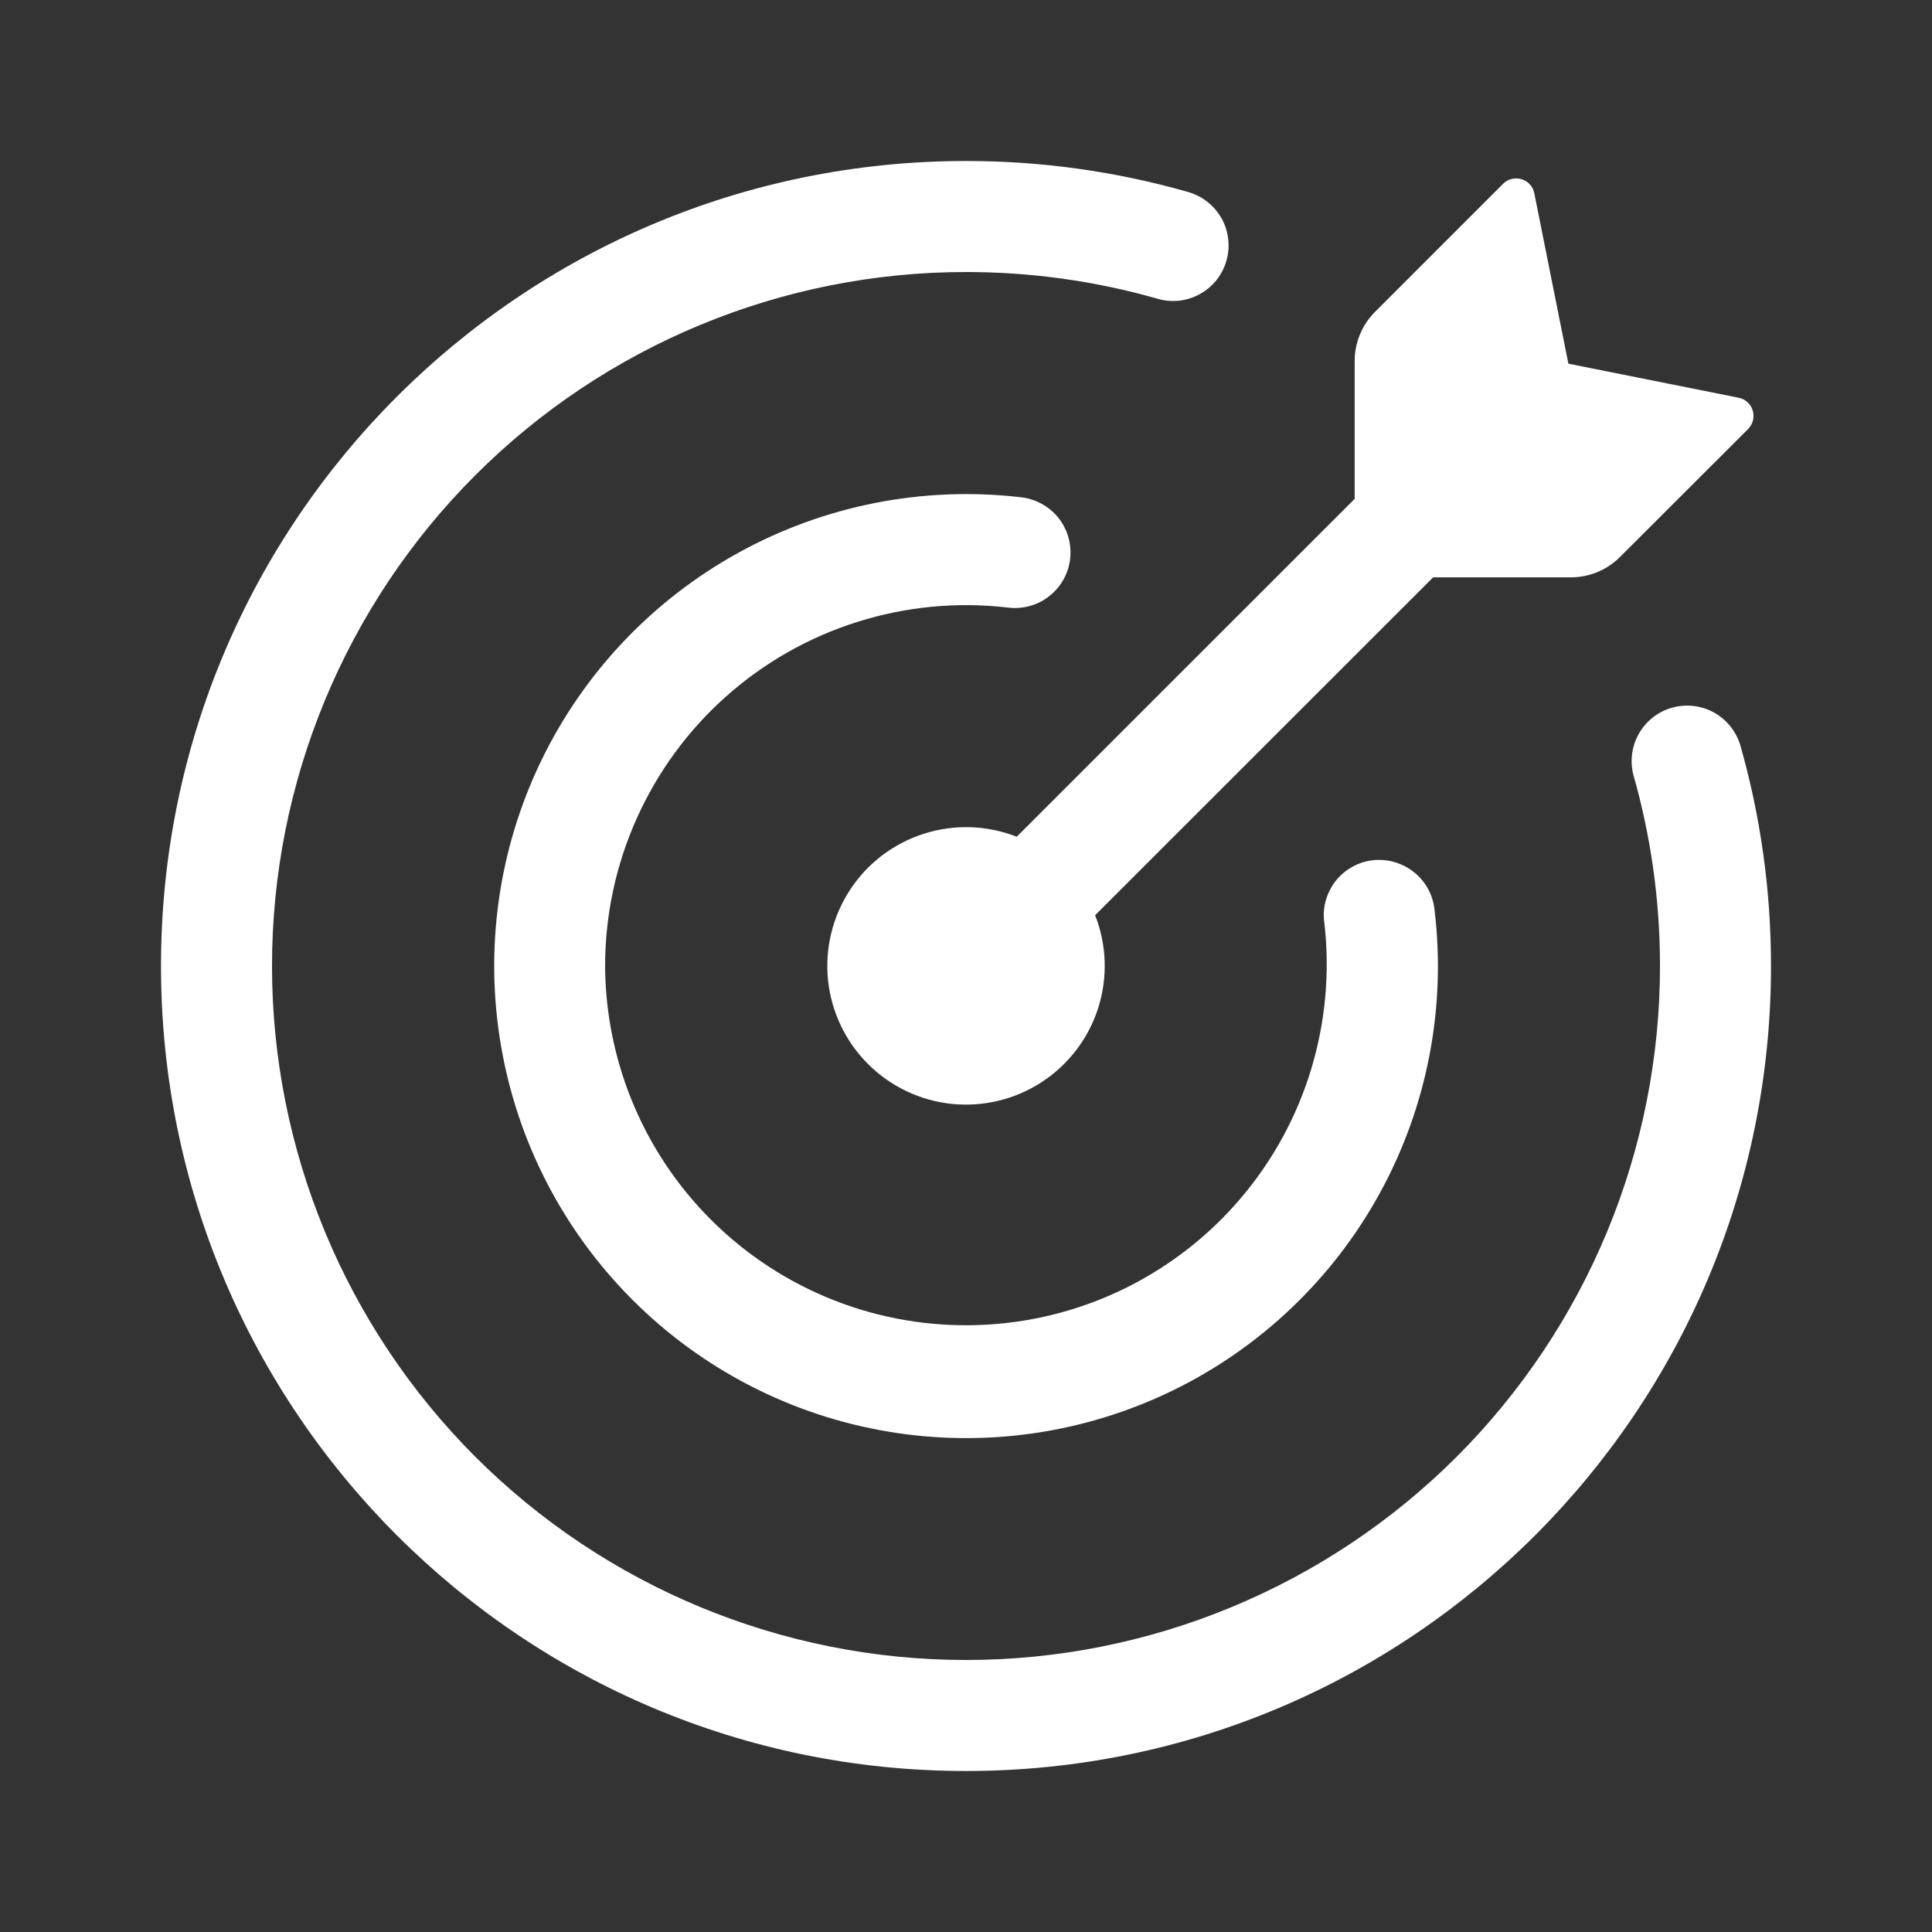 <svg width="24" height="24" viewBox="0 0 24 24" fill="none" xmlns="http://www.w3.org/2000/svg">
<rect x="0" y="0" width="24" height="24" fill="#333333" stroke="none"/>
<path d="M19.514 7.172H17.803L13.604 11.369C13.749 11.738 13.762 12.145 13.642 12.522C13.522 12.899 13.275 13.223 12.944 13.44C12.613 13.657 12.217 13.753 11.823 13.713C11.43 13.672 11.062 13.497 10.782 13.217C10.502 12.937 10.327 12.569 10.286 12.175C10.246 11.782 10.342 11.386 10.559 11.055C10.775 10.723 11.1 10.477 11.477 10.357C11.854 10.236 12.261 10.25 12.63 10.394L16.828 6.197V4.485C16.828 4.256 16.919 4.037 17.08 3.875L18.671 2.284C18.701 2.254 18.738 2.233 18.778 2.223C18.819 2.213 18.861 2.214 18.901 2.226C18.983 2.25 19.044 2.318 19.06 2.402L19.483 4.518L21.598 4.941C21.681 4.957 21.749 5.018 21.773 5.1C21.785 5.139 21.786 5.182 21.776 5.222C21.766 5.262 21.745 5.299 21.716 5.329L20.124 6.919C19.962 7.081 19.743 7.172 19.514 7.172Z" fill="white"/>
<path d="M3.379 12C3.379 14.286 4.288 16.479 5.904 18.096C7.521 19.712 9.714 20.621 12 20.621C13.132 20.621 14.253 20.398 15.299 19.964C16.345 19.531 17.295 18.896 18.096 18.096C18.896 17.295 19.531 16.345 19.965 15.299C20.398 14.253 20.621 13.132 20.621 12C20.621 11.174 20.505 10.376 20.289 9.621C20.246 9.448 20.272 9.265 20.361 9.11C20.451 8.955 20.596 8.841 20.768 8.792C20.94 8.743 21.124 8.762 21.282 8.846C21.439 8.93 21.558 9.072 21.614 9.241C21.866 10.119 22 11.044 22 12C22 17.523 17.523 22 12 22C6.477 22 2 17.523 2 12C2 6.477 6.477 2 12 2C12.933 1.999 13.861 2.129 14.759 2.385C14.846 2.41 14.928 2.451 14.999 2.508C15.071 2.564 15.13 2.634 15.175 2.713C15.219 2.792 15.247 2.88 15.257 2.97C15.268 3.06 15.26 3.152 15.235 3.239C15.21 3.327 15.168 3.408 15.112 3.479C15.055 3.55 14.985 3.609 14.905 3.653C14.826 3.697 14.738 3.725 14.648 3.735C14.557 3.745 14.466 3.737 14.379 3.711C13.605 3.49 12.805 3.379 12 3.379C9.714 3.379 7.521 4.287 5.904 5.904C4.288 7.521 3.379 9.714 3.379 12Z" fill="white"/>
<path d="M7.517 12C7.52 12.609 7.647 13.211 7.89 13.77C8.133 14.328 8.487 14.831 8.931 15.248C9.375 15.665 9.899 15.987 10.472 16.195C11.044 16.402 11.653 16.491 12.261 16.455C12.869 16.42 13.463 16.261 14.008 15.988C14.552 15.714 15.036 15.334 15.428 14.867C15.82 14.402 16.113 13.861 16.289 13.278C16.465 12.695 16.521 12.082 16.453 11.477C16.433 11.354 16.447 11.229 16.494 11.114C16.54 10.998 16.616 10.898 16.715 10.823C16.814 10.747 16.931 10.7 17.054 10.686C17.177 10.672 17.302 10.692 17.415 10.743C17.646 10.846 17.802 11.066 17.822 11.318C17.965 12.527 17.727 13.751 17.142 14.819C16.557 15.887 15.654 16.747 14.558 17.278C13.462 17.809 12.228 17.986 11.027 17.783C9.827 17.581 8.719 17.009 7.858 16.148C6.997 15.288 6.425 14.181 6.222 12.981C6.018 11.781 6.193 10.548 6.722 9.452C7.252 8.356 8.109 7.452 9.175 6.865C10.241 6.278 11.463 6.037 12.672 6.176C12.764 6.185 12.852 6.212 12.933 6.255C13.014 6.298 13.086 6.357 13.144 6.428C13.202 6.5 13.245 6.582 13.271 6.67C13.296 6.758 13.304 6.85 13.294 6.941C13.283 7.033 13.255 7.121 13.21 7.201C13.165 7.281 13.104 7.351 13.032 7.407C12.96 7.464 12.877 7.505 12.788 7.529C12.699 7.553 12.607 7.559 12.516 7.547C11.888 7.474 11.252 7.535 10.649 7.726C10.046 7.916 9.49 8.232 9.018 8.653C8.546 9.073 8.169 9.589 7.91 10.166C7.651 10.743 7.517 11.368 7.517 12Z" fill="white"/>
</svg>
